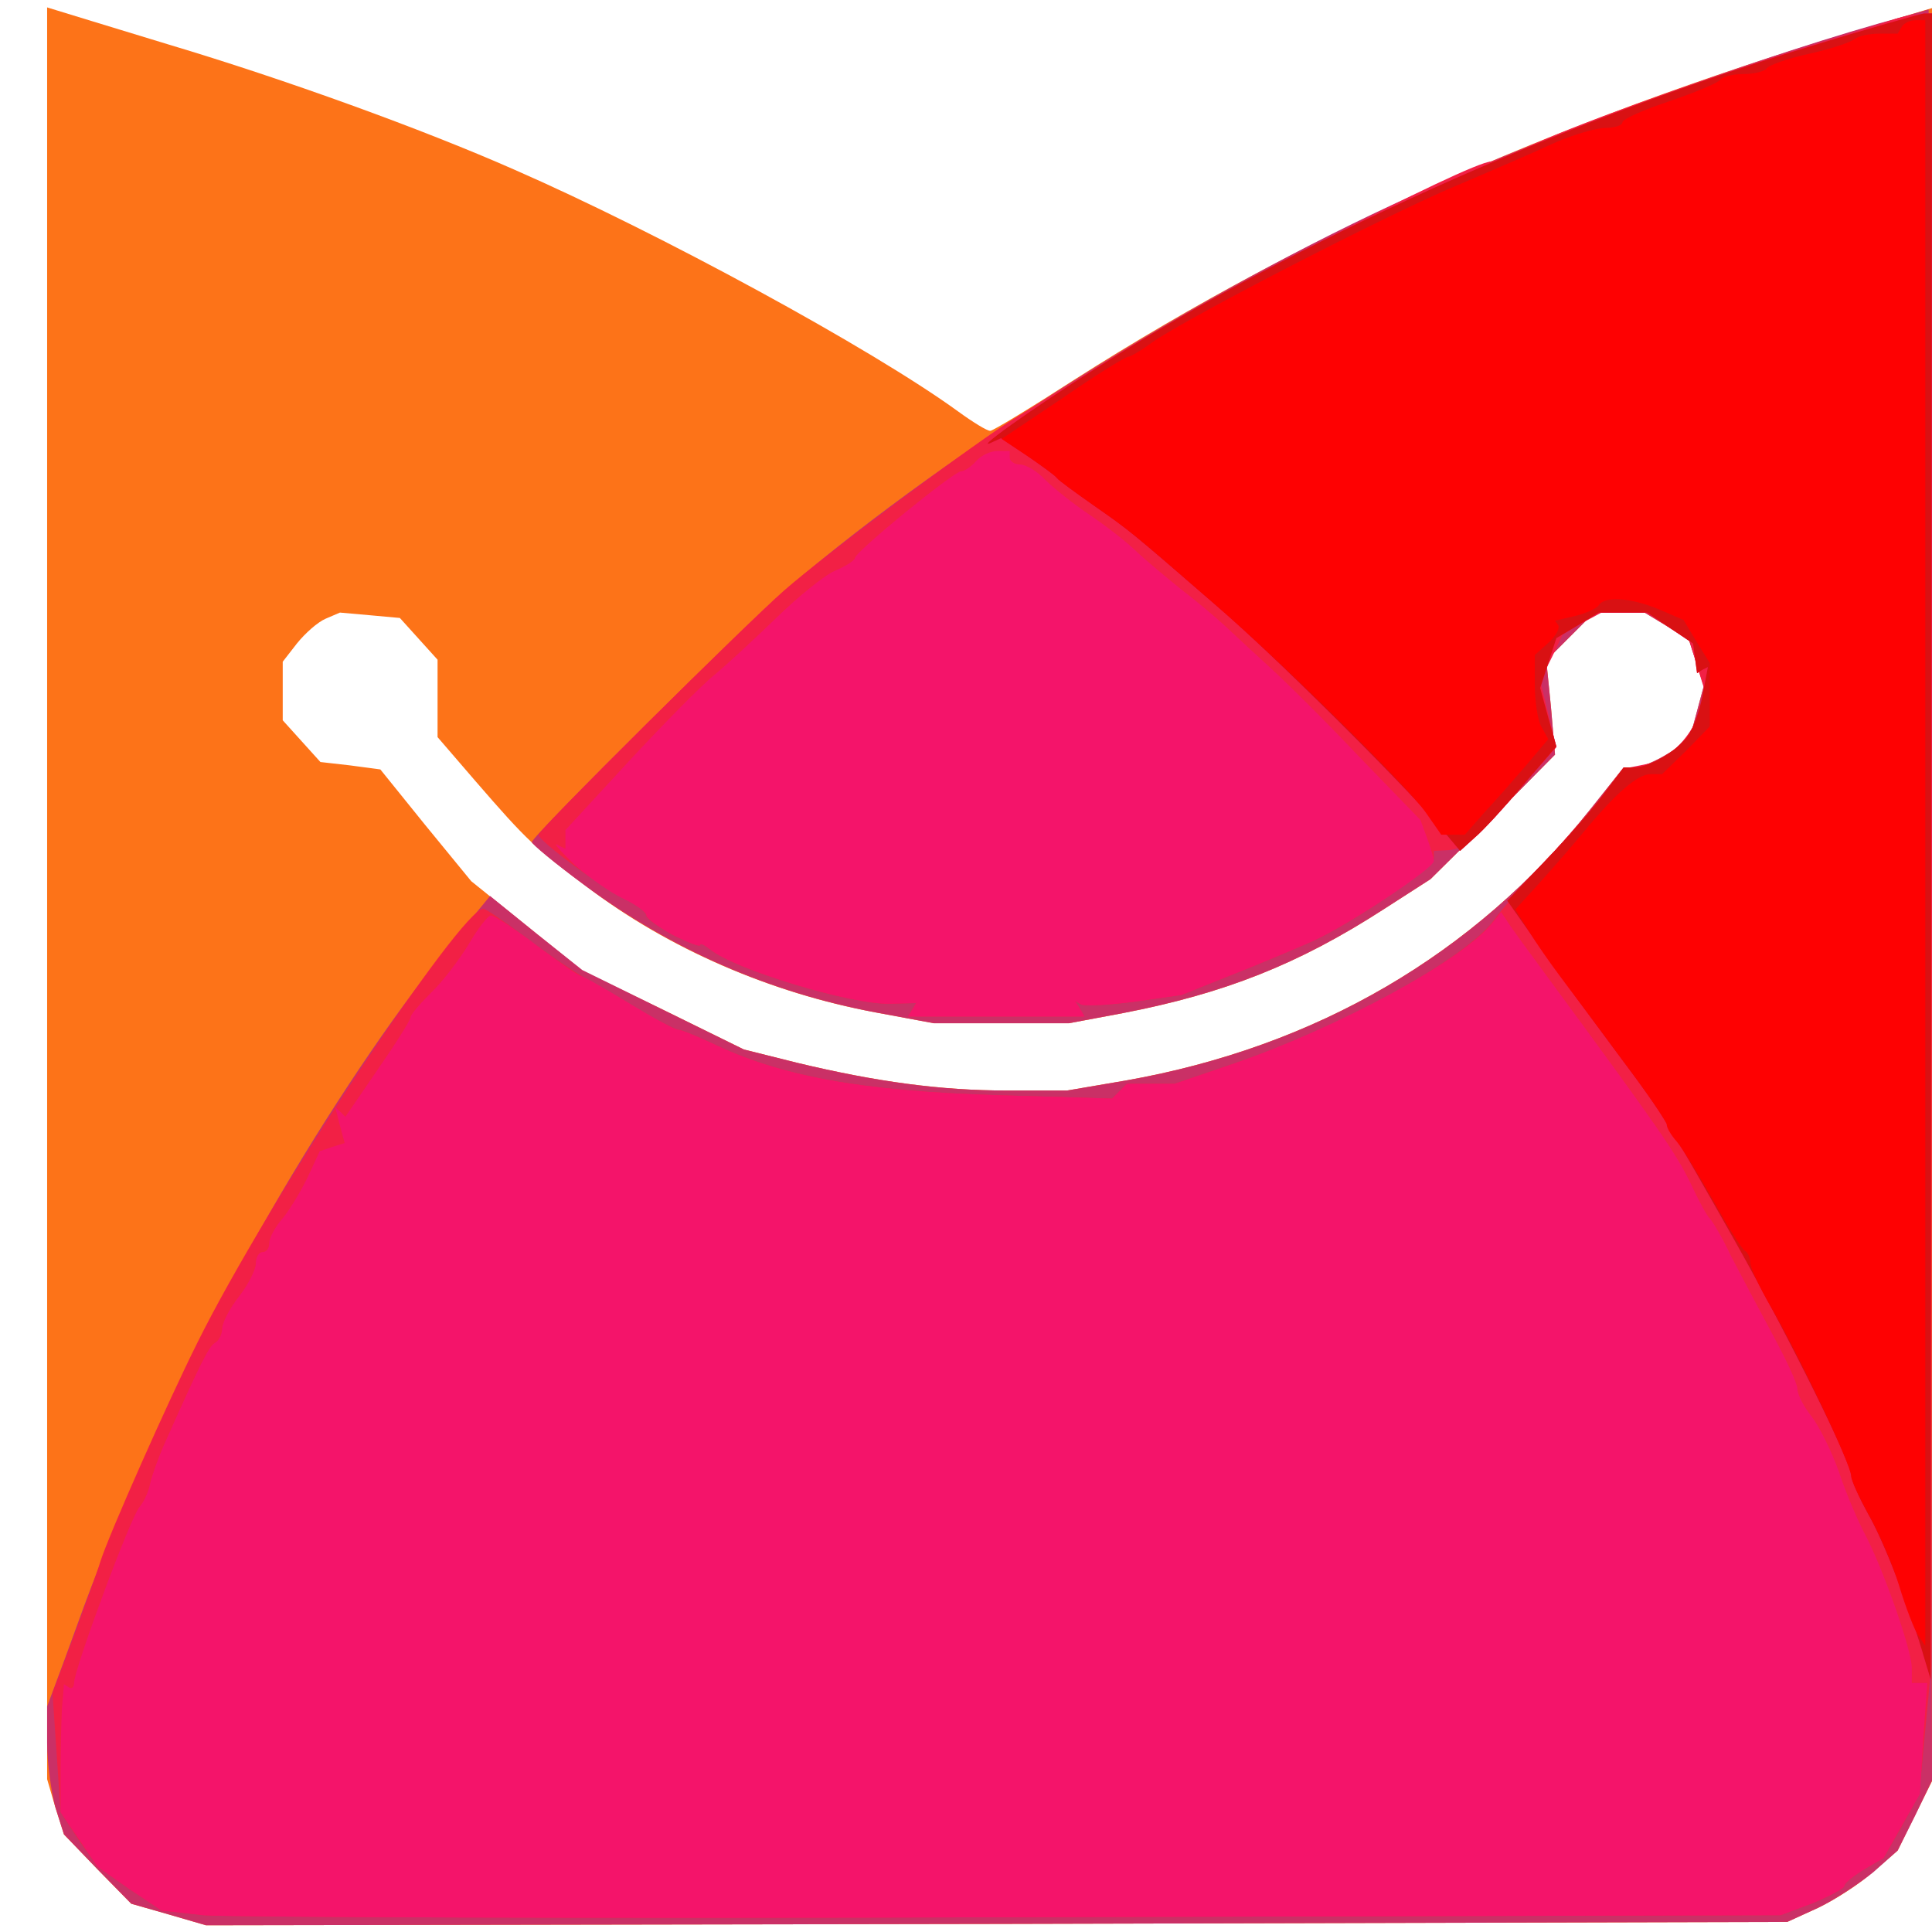 <?xml version="1.0"?><svg version="1.2" baseProfile="tiny-ps" viewBox="0 0 287 287" xmlns="http://www.w3.org/2000/svg" xmlns:xlink="http://www.w3.org/1999/xlink"><title>Hamem</title><g><g fill="#fd7318" transform="matrix(.1 0 0 -.1 0 287)"><path d="M70 1543V227l12-41 13-41 50-52 50-51 56-16 55-16 1175 2 1174 3 46 21c25 12 61 35 81 53l37 32 25 51 26 52v2634l-67-20c-461-134-856-308-1207-532-65-42-121-76-125-76-5 0-26 13-48 29-128 93-444 265-659 359-136 60-340 134-514 186-85 26-161 49-167 51l-13 4V1543zm552 378 28-31v-115l56-65c77-89 89-100 168-159 119-90 270-156 427-185l86-16h201l80 15c150 29 260 72 387 154l70 45 93 92 92 93-6 70-7 70 36 36 35 35h75l33-20 33-21 11-34 11-34-11-41-11-41-32-19c-18-11-39-20-49-20h-16l-51-64c-171-214-406-351-688-401l-88-15h-88c-100 0-195 13-312 41l-80 20-120 59-120 58-83 67-82 66-68 83-67 83-45 6-44 5-28 31-28 31v87l21 27c12 15 31 32 43 37l21 9 45-4 44-4 28-31z"/></g><g fill="#ca3066" transform="matrix(.1 0 0 -.1 0 287)"><path d="M2830 2846c-204-55-516-169-733-267-309-140-682-374-923-579-60-51-384-372-384-381 0-3 35-32 77-63 129-96 275-160 434-190l86-16h201l80 15c150 29 260 72 387 154l70 45 93 92 92 93-6 70-7 70 36 36 35 35h75l33-20 33-21 11-34 11-34-11-41-11-41-32-19c-18-11-39-20-49-20h-16l-51-64c-171-214-406-351-688-401l-88-15h-88c-100 0-195 13-312 41l-80 20-120 59-120 59-69 55-68 55-47-57c-170-205-368-542-485-822-49-116-54-128-100-255l-26-70v-54c0-30 6-72 12-95l13-41 50-52 50-51 56-16 55-16 1175 2 1174 3 46 21c25 12 61 36 82 53l36 32 26 52 25 52-2 1316-3 1315-35-10z"/></g><g fill="#f22045" transform="matrix(.1 0 0 -.1 0 287)"><path d="M2810 2840c-14-5-86-27-160-50-140-44-314-107-387-141-24-10-45-19-48-19-32 0-430-207-574-298-47-30-106-66-130-81-51-30-288-207-346-258-57-50-365-356-365-363 0-9 93-78 129-96 17-8 31-19 31-24 0-4 18-17 40-29 22-11 40-18 40-15 0 4 7 0 16-7 36-29 209-82 267-80l38 1-6-10-6-10h262l-7 12-7 11 9-5c5-3 41-1 79 4l70 10 75 30c41 16 95 39 120 50 61 28 180 109 180 123v11l21 1c25 2 45 19 111 96l50 57-12 49-12 50 18 36 17 36 28 14 28 15h66l32-20 32-19 12-40 12-39-7-27c-4-15-18-38-31-51l-24-24-30-6-30-6-28-37c-15-20-55-65-88-101s-67-74-75-86c-41-57-227-160-390-215l-85-29h-71l-11-11-11-11-168 5c-205 6-325 28-428 78-22 10-43 19-47 19-5 0-32 14-61 31-29 18-67 40-84 49-17 10-55 36-85 59-30 22-57 41-61 41-33 0-320-433-425-645-43-86-131-284-144-325-4-14-22-63-39-110l-32-85 6-88 6-89 27-41 28-40 47-33 48-32 62-7c35-3 576-5 1203-3l1140 3 48 18c26 11 47 22 47 26s13 14 29 24l29 17 27 47 26 47 9 96 9 95 1 1228v1227l-17-1c-10 0-29-4-43-9z"/></g><g fill="#f4146a" transform="matrix(.1 0 0 -.1 0 287)"><path d="M2685 2800c-374-114-756-286-1052-474-102-64-195-131-157-112l11 5 39-26c21-15 41-29 44-33s28-22 55-41c53-37 54-38 180-147 81-69 272-259 332-328l32-38 22 20c12 10 44 45 71 77l50 58-12 43-12 44 12 37 12 37 32 19 31 19h72l34-23 34-23 3-22 3-22 8 5 8 4-7-37c-3-20-12-47-19-59-12-24-59-53-84-53h-15l-28-37c-15-21-54-66-86-99l-59-62 33-47c43-61 61-86 133-183 68-91 71-97 173-277 81-144 172-328 172-347 0-7 12-33 25-57 24-41 64-146 84-216l9-30 1 1238 1 1237h-12c-7-1-85-23-173-50zm-1235-615c-7-8-17-15-22-15-11 0-158-120-158-129 0-3-13-12-30-19-16-7-55-39-87-70s-73-69-91-84c-19-15-76-73-128-129l-94-102v-28l-12 6c-7 4 4-9 25-29 21-19 54-42 73-51s34-20 34-24c0-5 18-18 40-30 22-11 40-18 40-15 0 4 7 0 16-7 36-29 209-82 267-80l38 1-6-10-6-10h262l-7 12-7 11 9-5c5-3 41-1 79 4l70 10 75 30c41 16 95 39 120 50 53 24 180 108 180 119 0 4-5 20-10 34l-10 27-93 96c-50 53-110 112-131 131-22 20-51 47-66 61s-45 39-66 55c-21 17-50 41-65 55-14 14-45 38-70 55-24 16-54 40-66 52-12 13-29 23-38 23-8 0-15 5-15 10v10h-19c-10 0-24-7-31-15zm-754-718c-14-23-39-56-56-72-16-16-30-32-30-36s-22-39-49-78l-48-70-7 7-8 7 7-27 7-26-19-6-18-6-19-41c-11-22-28-50-38-61-10-12-18-27-18-35 0-7-4-13-10-13-5 0-10-7-10-17 0-9-11-31-25-49s-25-39-25-48c0-8-5-18-11-21-9-6-20-27-77-155-8-19-17-44-19-54-2-11-9-27-16-35-14-17-97-241-97-261 0-6-3-9-7-7l-8 5-3-36c-1-21-2-63-2-96v-58l28-41 27-40 47-33 48-32 62-7c35-3 576-5 1203-3l1140 3 48 18c26 11 47 22 47 26s13 14 29 24l29 17 27 48 27 47 5 83 6 82h-23v23c-1 28-40 139-67 193-12 22-31 66-41 97-11 31-30 69-41 83-12 15-21 33-21 41s-17 44-37 81-48 90-62 117c-13 28-28 52-31 55-4 3-17 27-29 53-22 45-47 81-208 300-31 42-61 83-65 90l-8 12-13-16c-43-55-232-157-387-210l-85-29h-71l-11-11-11-11-168 5c-205 6-325 28-428 78-22 10-43 19-48 19s-38 18-74 40-68 40-71 40-32 20-65 45-64 45-69 45c-4 0-19-19-33-43z"/></g><g fill="#d91113" transform="matrix(.1 0 0 -.1 0 287)"><path d="M2685 2800c-374-114-756-286-1052-474-102-64-195-131-157-112l11 5 39-26c21-15 41-29 44-33s28-22 55-41c53-37 54-38 180-147 81-69 272-259 332-328l32-38 22 20c12 10 44 45 71 77l50 58-12 43-12 44 12 37 12 37 32 19 31 19h72l34-23 34-23 3-22 3-22 8 5 8 4-7-37c-3-20-12-47-19-59-12-24-59-53-84-53h-15l-28-37c-15-21-54-66-86-99l-59-62 33-47c43-61 61-86 133-183 68-91 71-97 173-277 81-144 172-328 172-347 0-7 12-33 25-57 24-41 64-146 84-216l9-30 1 1238 1 1237h-12c-7-1-85-23-173-50z"/></g><g fill="#fe0102" transform="matrix(.1 0 0 -.1 0 287)"><path d="m2825 2830-6-10h-28c-15 0-31-4-36-8-6-5-36-15-68-22s-60-17-63-22c-3-4-18-8-34-8s-31-4-34-8c-3-5-37-19-75-32-39-13-71-27-71-32 0-4-11-8-25-8s-47-10-73-21c-46-21-74-33-149-65-105-44-401-197-452-233-16-12-32-21-35-21-4 0-48-27-97-61l-91-61 39-26c21-14 40-28 43-32s28-22 55-41c53-37 56-39 180-147 104-90 284-268 313-309l23-33h35l29 33c16 17 44 49 62 70l33 39-10 18c-6 10-10 39-10 63v44l20 18c11 10 17 21 15 26l-5 7 30 7c16 4 32 11 35 16 9 14 48 11 89-6l37-16 19-32 20-32v-94l-35-36-36-35h-17c-19 0-51-27-102-89-19-23-49-57-67-77l-32-35 20-32c11-18 32-48 47-68s57-76 93-125c37-49 66-92 65-95 0-4 6-15 15-25 9-11 33-50 55-89 21-38 42-71 46-73s8-10 8-17c0-8 14-38 31-67 39-66 119-234 119-251 0-6 12-32 26-57s35-72 45-105 23-67 29-75l10-15v2415h-14c-8 0-18-4-21-10z"/></g></g></svg>